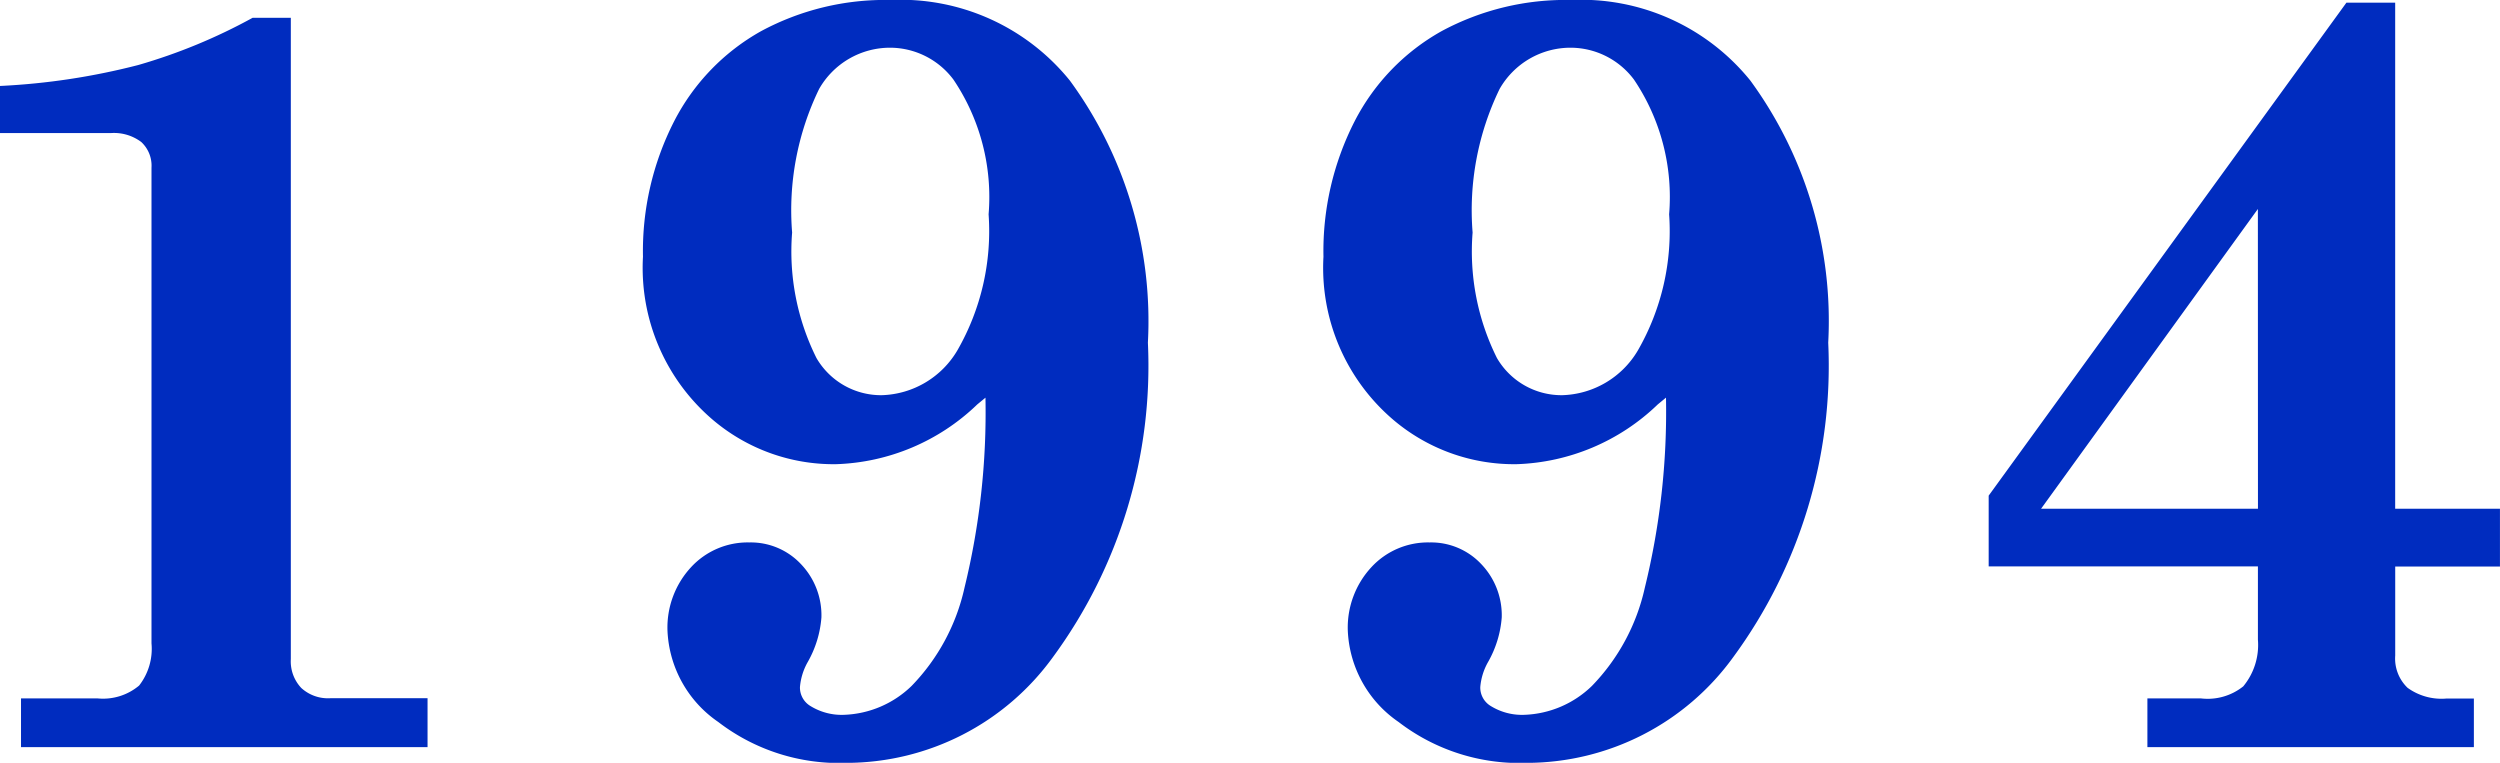 <svg xmlns="http://www.w3.org/2000/svg" width="60.578" height="18.484" viewBox="0 0 60.578 18.484"><path d="M2.5-16.021a16.517,16.517,0,0,0,3.352-.508A13.5,13.5,0,0,0,8.62-17.672h.927V-2.133a.939.939,0,0,0,.254.7.958.958,0,0,0,.7.248H12.86V0H3.009V-1.181H4.862a1.359,1.359,0,0,0,1.009-.311,1.446,1.446,0,0,0,.3-1.022V-14.041a.781.781,0,0,0-.248-.622,1.1,1.1,0,0,0-.743-.216H2.5ZM26.379-8.468l-.2.165a5.162,5.162,0,0,1-3.428,1.447,4.525,4.525,0,0,1-2.983-1.079,4.836,4.836,0,0,1-1.688-3.948,6.914,6.914,0,0,1,.755-3.282,5.247,5.247,0,0,1,2.107-2.184,6.335,6.335,0,0,1,3.142-.755,5.268,5.268,0,0,1,4.342,1.955A9.865,9.865,0,0,1,30.315-9.8a11.925,11.925,0,0,1-2.3,7.617,6.185,6.185,0,0,1-5,2.564,4.805,4.805,0,0,1-3.11-.99,2.828,2.828,0,0,1-1.231-2.209,2.152,2.152,0,0,1,.571-1.542,1.864,1.864,0,0,1,1.409-.6,1.665,1.665,0,0,1,1.25.521,1.793,1.793,0,0,1,.5,1.295,2.575,2.575,0,0,1-.33,1.079,1.475,1.475,0,0,0-.19.609.521.521,0,0,0,.229.444,1.439,1.439,0,0,0,.838.229,2.472,2.472,0,0,0,1.638-.7,4.951,4.951,0,0,0,1.282-2.38A17.868,17.868,0,0,0,26.379-8.468Zm-2.311-8.48a1.978,1.978,0,0,0-1.72,1,6.731,6.731,0,0,0-.654,3.479,5.784,5.784,0,0,0,.59,3.041,1.811,1.811,0,0,0,1.581.9A2.2,2.2,0,0,0,25.7-9.617a5.8,5.8,0,0,0,.755-3.294,5.088,5.088,0,0,0-.851-3.263A1.923,1.923,0,0,0,24.069-16.948Zm18.8,8.48-.2.165a5.162,5.162,0,0,1-3.428,1.447,4.525,4.525,0,0,1-2.983-1.079,4.836,4.836,0,0,1-1.688-3.948,6.914,6.914,0,0,1,.755-3.282,5.247,5.247,0,0,1,2.107-2.184,6.335,6.335,0,0,1,3.142-.755,5.268,5.268,0,0,1,4.342,1.955A9.865,9.865,0,0,1,46.8-9.8a11.925,11.925,0,0,1-2.3,7.617,6.185,6.185,0,0,1-5,2.564,4.805,4.805,0,0,1-3.11-.99,2.828,2.828,0,0,1-1.231-2.209,2.152,2.152,0,0,1,.571-1.542,1.864,1.864,0,0,1,1.409-.6,1.665,1.665,0,0,1,1.25.521,1.793,1.793,0,0,1,.5,1.295,2.575,2.575,0,0,1-.33,1.079,1.475,1.475,0,0,0-.19.609.521.521,0,0,0,.229.444,1.439,1.439,0,0,0,.838.229,2.472,2.472,0,0,0,1.638-.7,4.951,4.951,0,0,0,1.282-2.38A17.868,17.868,0,0,0,42.869-8.468Zm-2.311-8.48a1.978,1.978,0,0,0-1.72,1,6.731,6.731,0,0,0-.654,3.479,5.784,5.784,0,0,0,.59,3.041,1.811,1.811,0,0,0,1.581.9A2.2,2.2,0,0,0,42.19-9.617a5.8,5.8,0,0,0,.755-3.294,5.088,5.088,0,0,0-.851-3.263A1.923,1.923,0,0,0,40.558-16.948Zm18.8-1.092h1.181V-5.776h2.539v1.4H60.539v2.158a.981.981,0,0,0,.3.781,1.4,1.4,0,0,0,.933.26h.673V0H54.534V-1.181h1.295a1.381,1.381,0,0,0,1.028-.292,1.573,1.573,0,0,0,.355-1.13V-4.38H50.688V-6.094Zm-2.146,5L51.957-5.776h5.256Z" transform="translate(-2.5 18.104)" fill="#002cbf"/></svg>